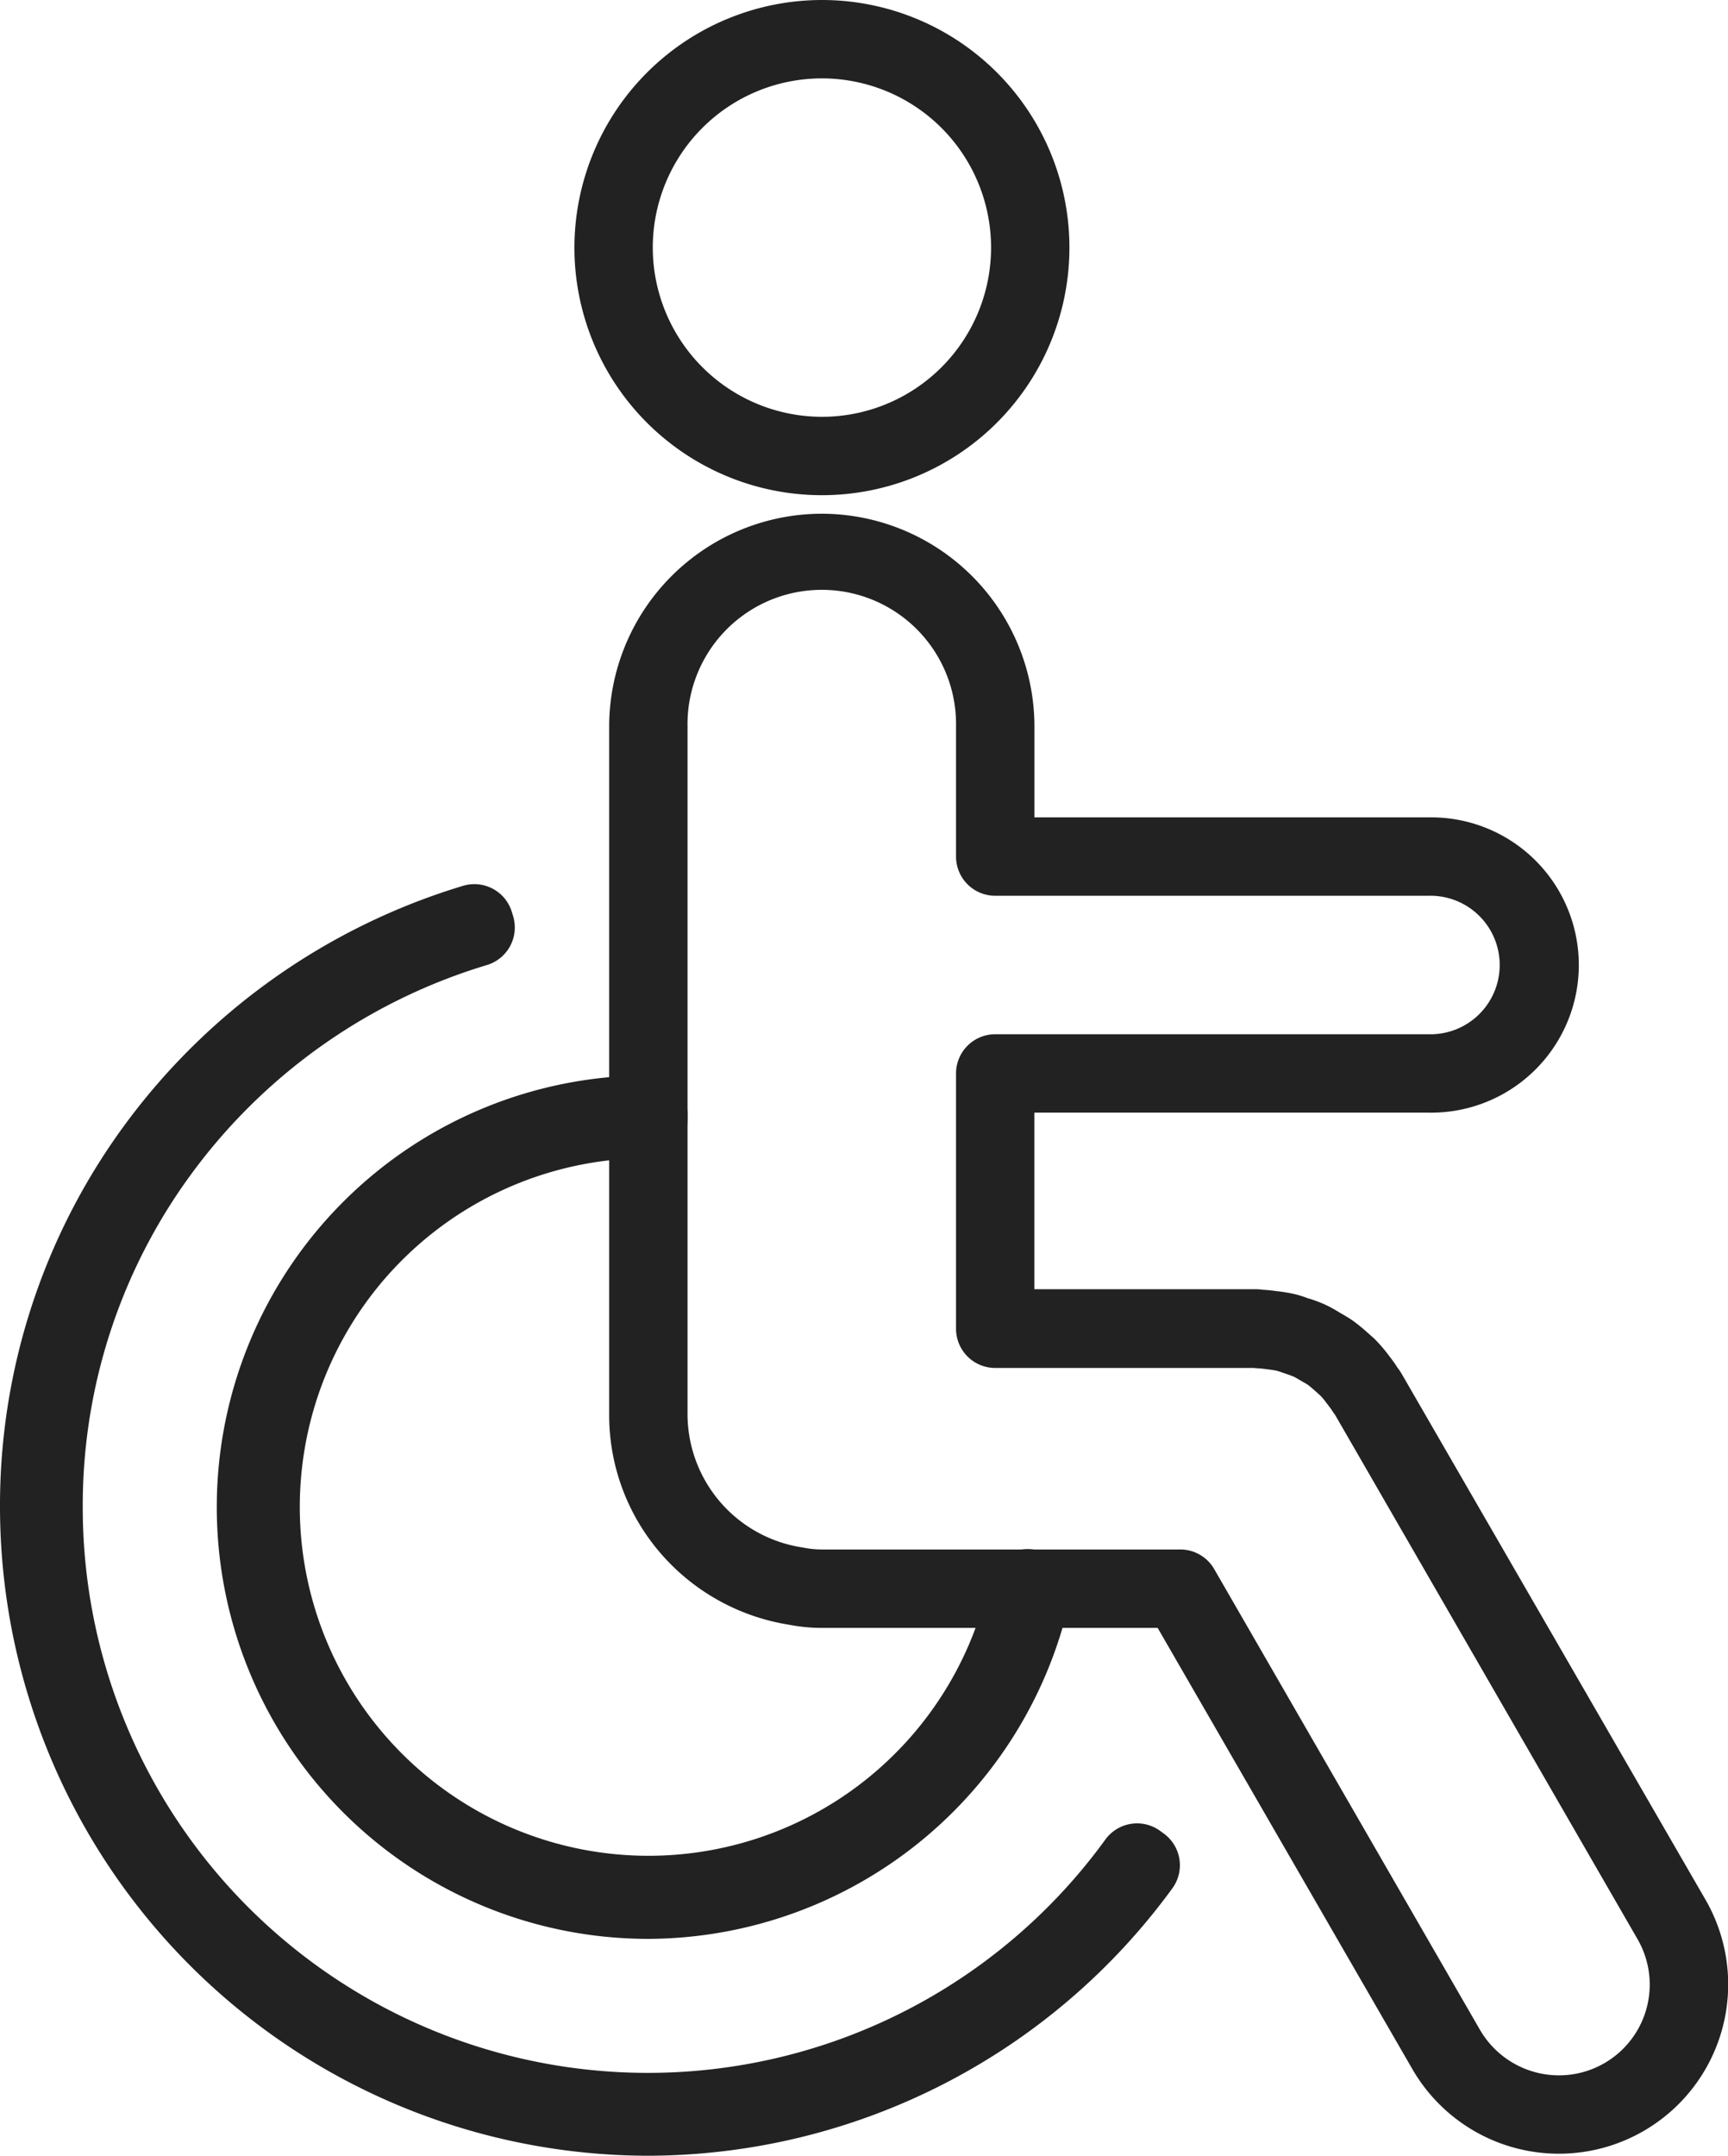 <svg xmlns="http://www.w3.org/2000/svg" width="44.104" height="55" viewBox="0 0 44.104 55">
  <g id="accessibility" transform="translate(0.15 0.15)">
    <path id="Path_49002" data-name="Path 49002" d="M20-.15a6.317,6.317,0,1,1-6.318,6.317A6.324,6.324,0,0,1,20-.15Zm0,10.634a4.317,4.317,0,1,0-4.318-4.317A4.322,4.322,0,0,0,20,10.484Z" transform="translate(0.829)" fill="#222"/>
    <path id="Path_49003" data-name="Path 49003" d="M16.4,53.573A16.567,16.567,0,0,1-.15,37.025,16.388,16.388,0,0,1,3.2,27.05a16.693,16.693,0,0,1,8.472-5.878,1,1,0,0,1,1.243.671l.032.106a1,1,0,0,1-.672,1.246,14.554,14.554,0,0,0-7.392,5.13,14.287,14.287,0,0,0-2.921,8.7,14.425,14.425,0,0,0,26.1,8.481,1,1,0,0,1,1.4-.22l.089.065a1,1,0,0,1,.221,1.4A16.6,16.6,0,0,1,16.4,53.573Z" transform="translate(0 1.277)" fill="#222"/>
    <path id="Path_49004" data-name="Path 49004" d="M16.085,47.764a11.015,11.015,0,0,1,0-22.03,1,1,0,0,1,1,1v.11a1,1,0,0,1-1,1A8.9,8.9,0,1,0,24.791,38.61a1,1,0,0,1,1.18-.77l.108.022a1,1,0,0,1,.776,1.188A11.069,11.069,0,0,1,16.085,47.764Z" transform="translate(0.313 1.553)" fill="#222"/>
    <path id="Path_49005" data-name="Path 49005" d="M19.945,12.215a5.433,5.433,0,0,1,5.427,5.427v2.32H35.438a3.767,3.767,0,1,1,0,7.533H25.371V32h5.64a1.346,1.346,0,0,1,.181.013c.144.007.273.024.387.039h.008a4.252,4.252,0,0,1,.426.073c.125.03.234.067.322.1l.05.017.011,0,.048.017a3.578,3.578,0,0,1,.354.137,3.813,3.813,0,0,1,.364.2l.022.013.055.032c.073.042.164.094.261.163a4.094,4.094,0,0,1,.353.286l.024.021.015.013.046.041c.052.046.117.1.185.175a4.091,4.091,0,0,1,.311.373c.058.075.132.172.2.283a1.362,1.362,0,0,1,.114.168L42.5,47.576a4.32,4.32,0,0,1-7.483,4.32l-6.5-11.255H19.945a4.377,4.377,0,0,1-.842-.082,5.46,5.46,0,0,1-3.253-1.8,5.386,5.386,0,0,1-1.332-3.542V17.642A5.433,5.433,0,0,1,19.945,12.215Zm15.493,13.28a1.767,1.767,0,1,0,0-3.533H24.371a1,1,0,0,1-1-1v-3.32a3.427,3.427,0,1,0-6.853,0V35.215a3.445,3.445,0,0,0,2.912,3.37l.046.008a2.373,2.373,0,0,0,.469.047h9.149a1,1,0,0,1,.866.5L36.746,50.9a2.333,2.333,0,0,0,2.018,1.157,2.316,2.316,0,0,0,2-3.477L33.042,35.2c-.02-.026-.047-.062-.075-.107s-.077-.107-.121-.165c-.062-.081-.118-.155-.163-.2-.015-.016-.045-.042-.076-.07l-.058-.052-.018-.016c-.069-.061-.134-.118-.185-.154l0,0c-.018-.013-.061-.038-.1-.059l-.073-.042-.021-.013c-.071-.042-.133-.078-.18-.1l-.007,0c-.037-.017-.1-.039-.165-.061l-.1-.035c-.056-.019-.109-.037-.143-.045-.059-.014-.141-.025-.227-.037h-.007c-.089-.012-.167-.022-.228-.025s-.091-.006-.122-.01H24.371a1,1,0,0,1-1-1V26.495a1,1,0,0,1,1-1Z" transform="translate(0.88 0.742)" fill="#222"/>
  </g>
</svg>

